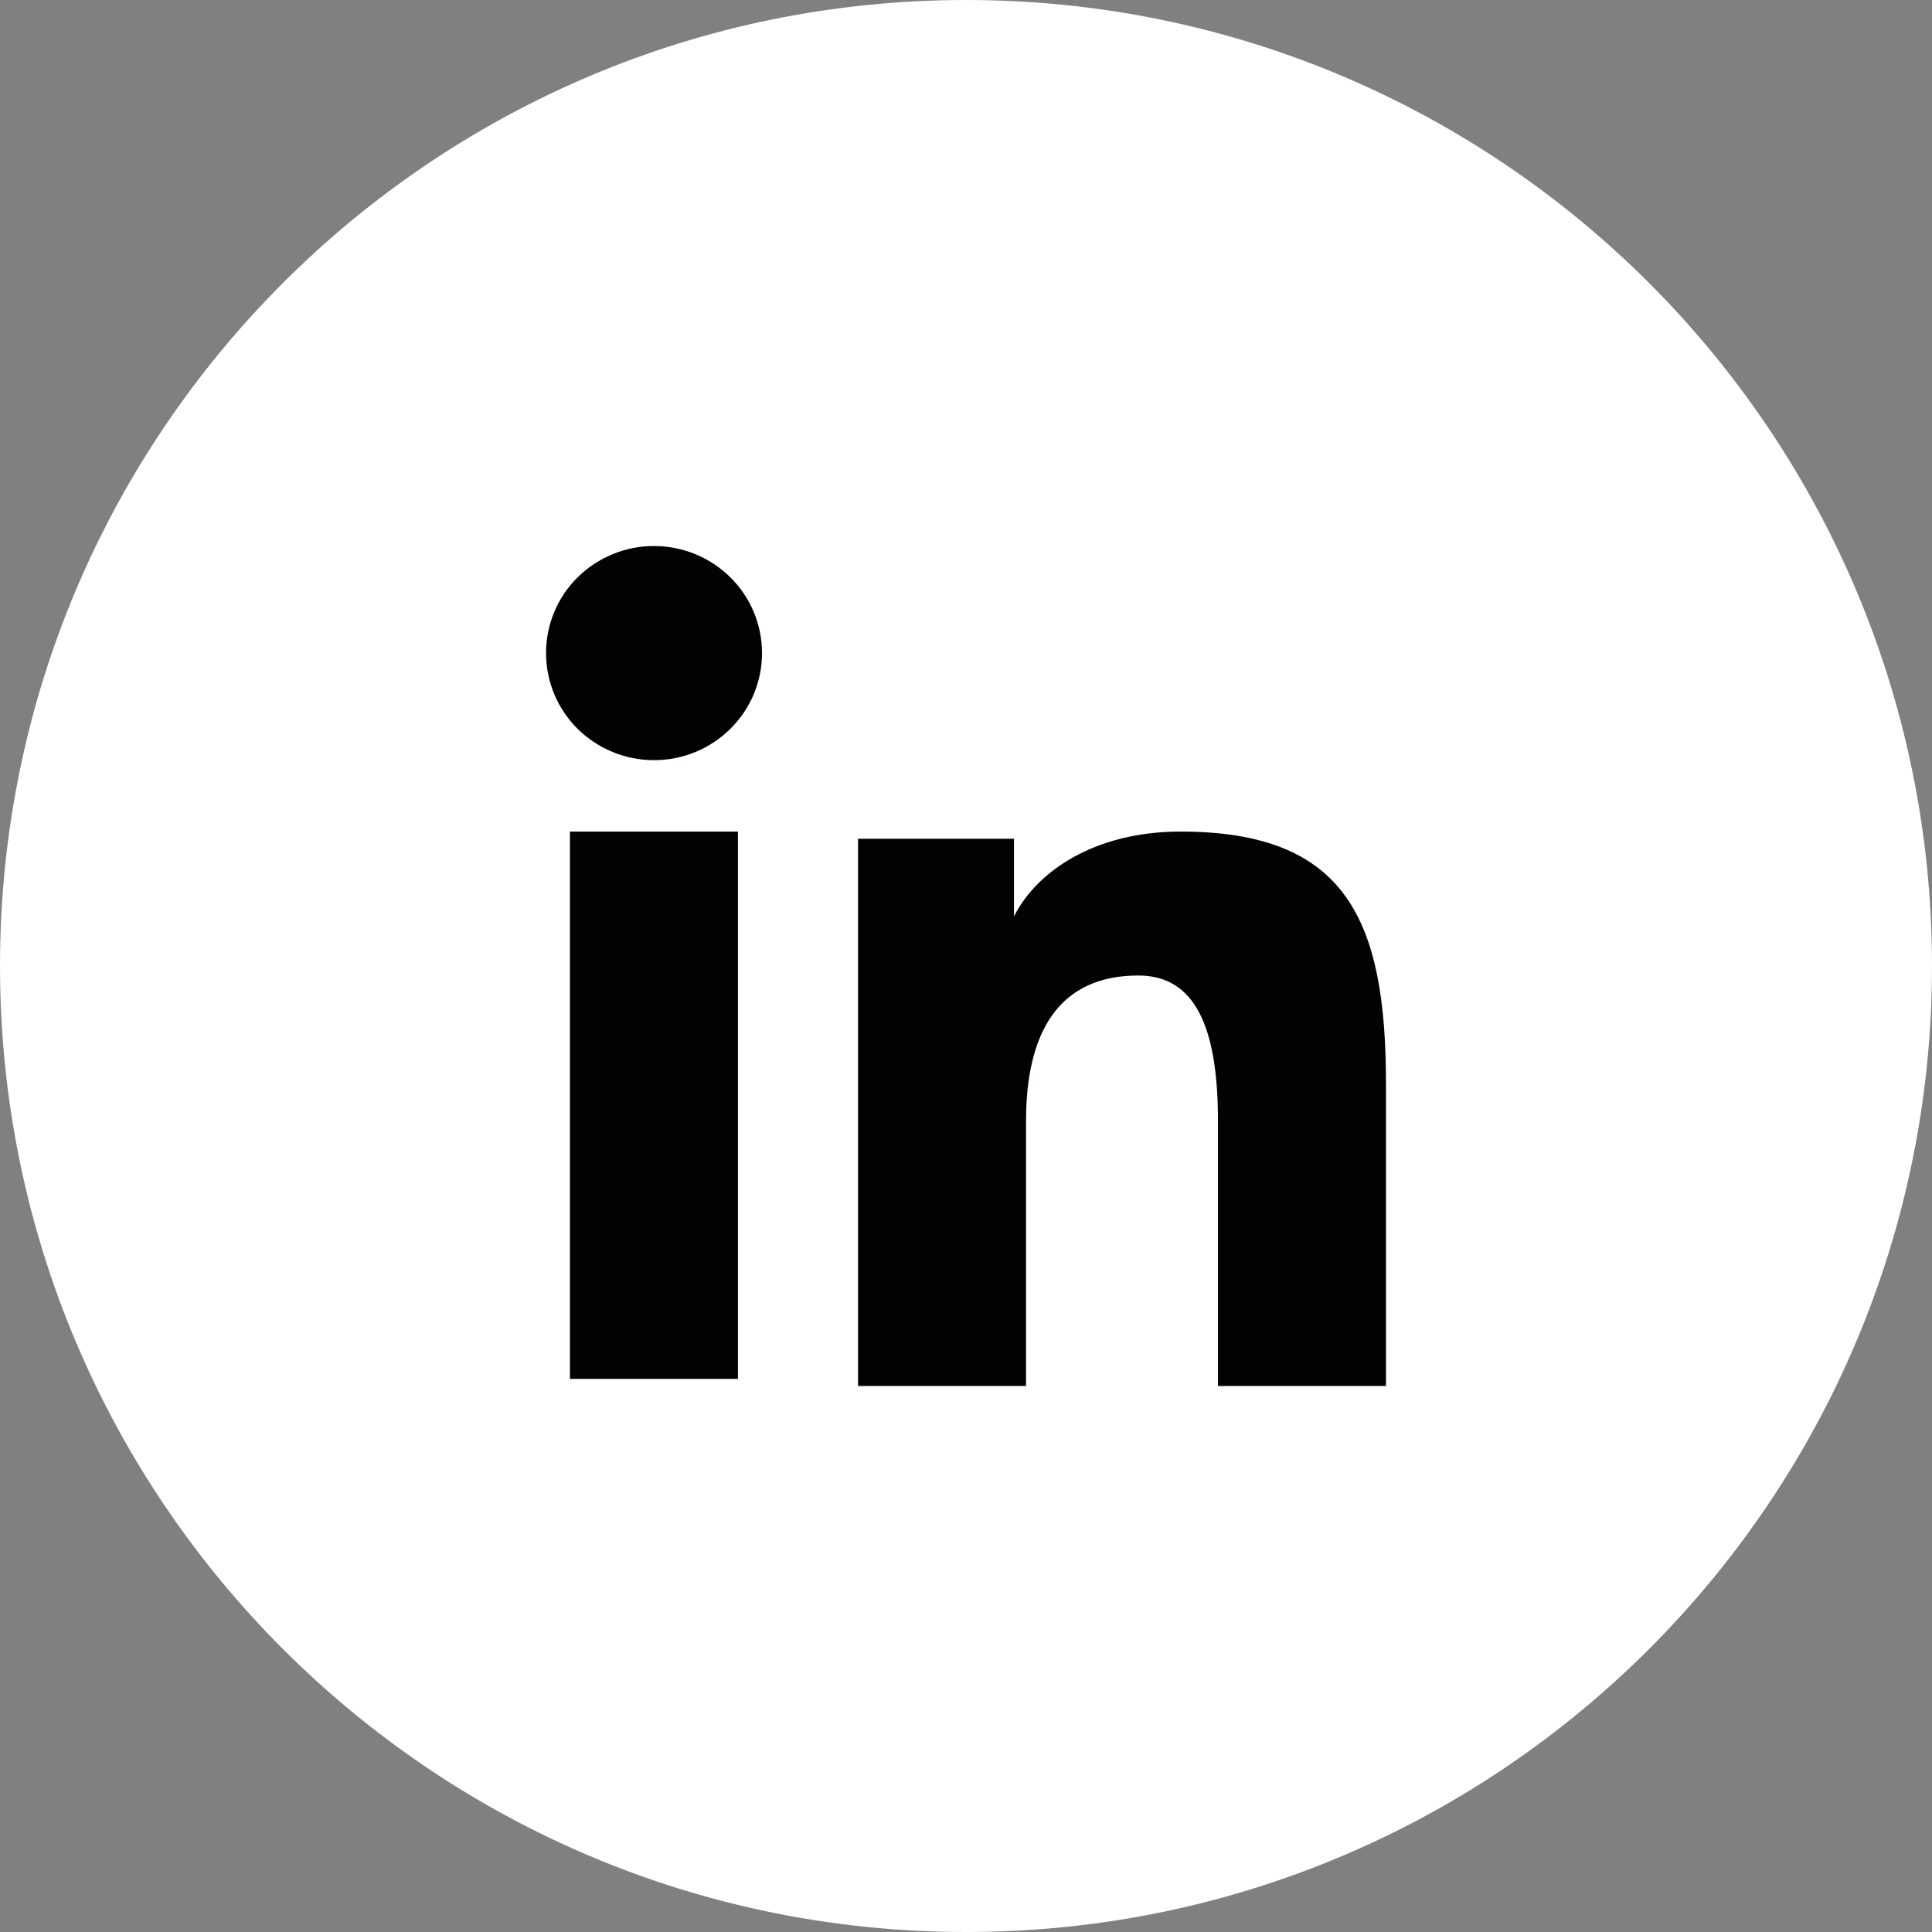 <svg width="24" height="24" viewBox="0 0 24 24" fill="none" xmlns="http://www.w3.org/2000/svg">
<rect x="0" y="0" width="24" height="24" fill="#808080" stroke="none"/>
<g id="linkedin">
<path d="M0 12C0 5.373 5.373 0 12 0C18.627 0 24 5.373 24 12C24 18.627 18.627 24 12 24C5.373 24 0 18.627 0 12Z" fill="white"/>
<path fill-rule="evenodd" clip-rule="evenodd" d="M10.659 10.419H12.596V11.384C12.876 10.829 13.591 10.33 14.667 10.33C16.728 10.33 17.217 11.435 17.217 13.462V17.217H15.13V13.924C15.13 12.77 14.851 12.118 14.141 12.118C13.155 12.118 12.746 12.82 12.746 13.924V17.217H10.659V10.419ZM7.08 17.129H9.167V10.33H7.08V17.129ZM9.466 8.113C9.466 8.288 9.431 8.461 9.364 8.623C9.296 8.784 9.198 8.93 9.073 9.053C8.821 9.304 8.479 9.444 8.123 9.443C7.768 9.443 7.428 9.303 7.175 9.054C7.051 8.93 6.952 8.784 6.885 8.622C6.818 8.461 6.783 8.288 6.783 8.113C6.783 7.76 6.923 7.422 7.175 7.172C7.428 6.923 7.769 6.782 8.124 6.783C8.48 6.783 8.821 6.923 9.073 7.172C9.325 7.422 9.466 7.76 9.466 8.113Z" fill="#000302"/>
</g>
</svg>
